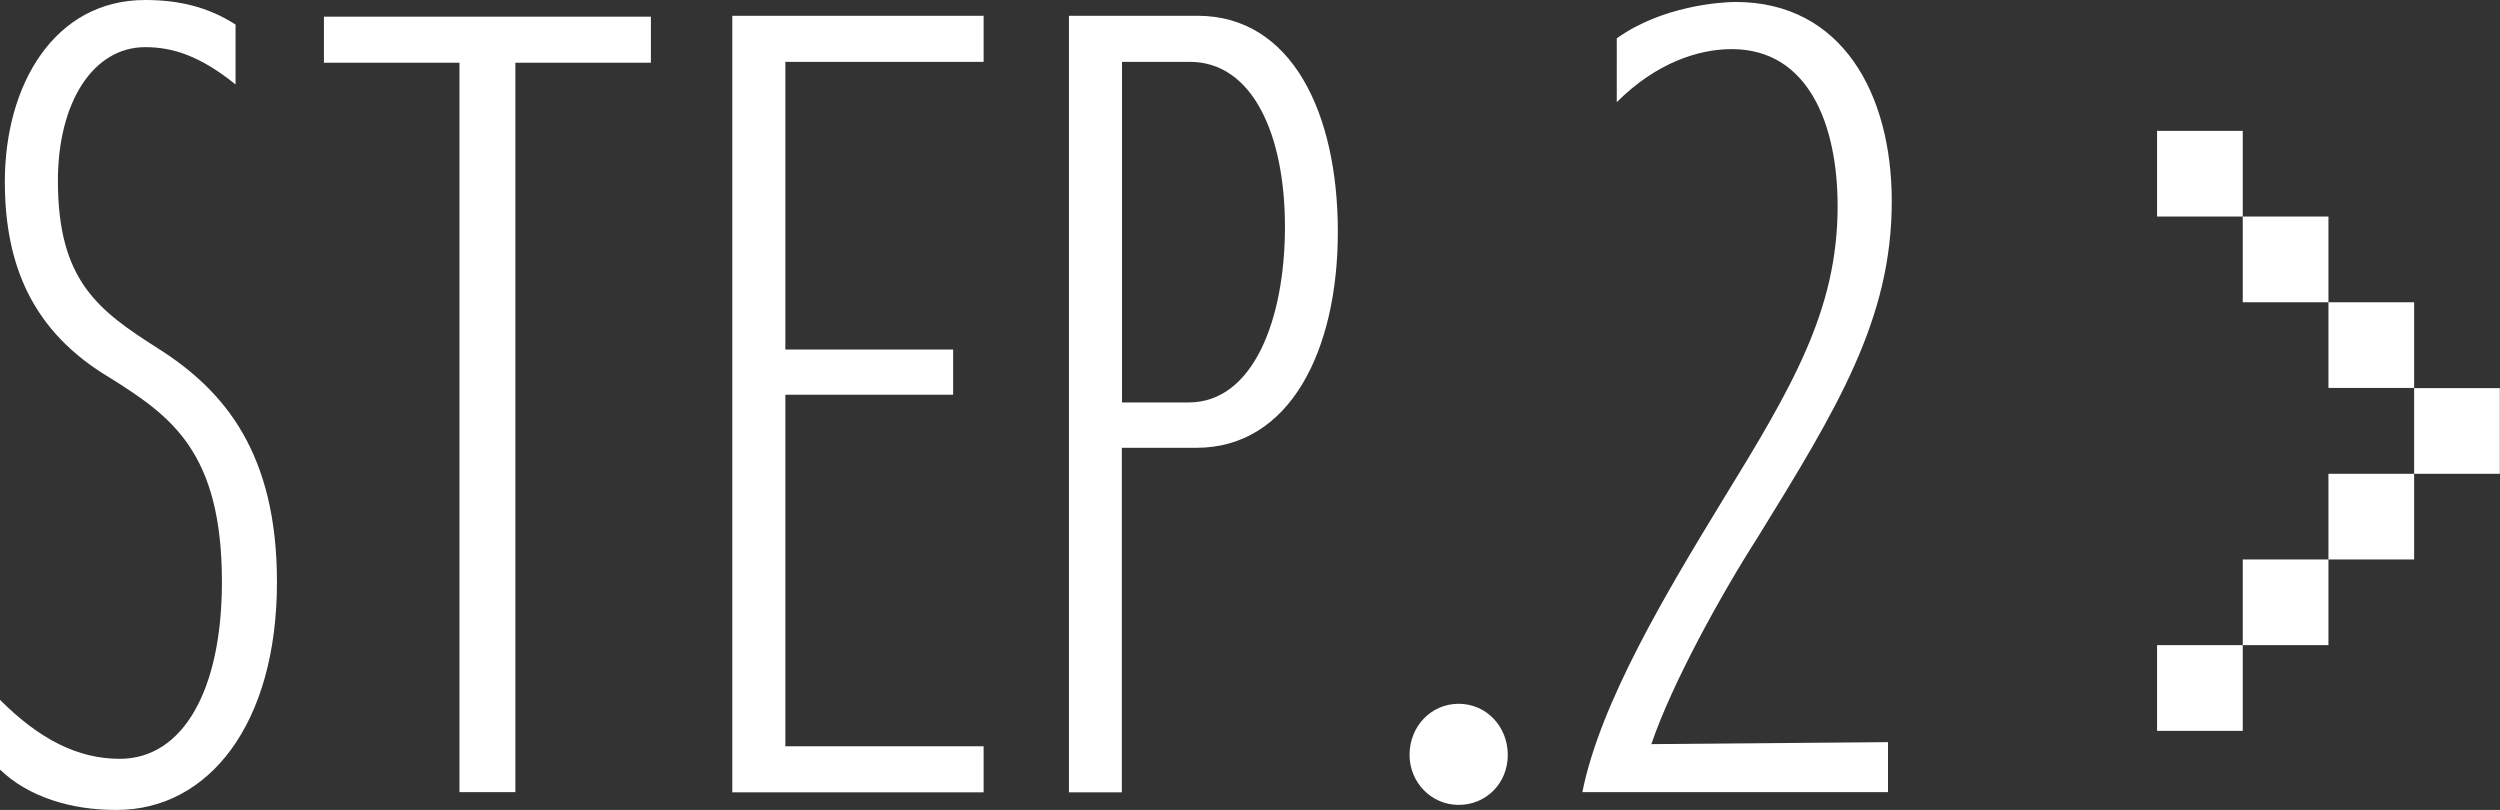 <svg xmlns="http://www.w3.org/2000/svg" viewBox="0 0 139.46 45.18"><rect x="0" y="0" width="139.46" height="45.18" fill="#333333" stroke="none"/><path d="M6.41 45.18c-2.41 0-4.82-.71-6.41-2.25v-3.89c2.19 2.19 4.33 3.29 6.68 3.29 3.56 0 5.7-3.89 5.7-9.86 0-7.28-2.85-9.26-6.24-11.39C1.81 18.51.27 14.79.27 10.13.27 4.76 3.01 0 8.1 0c1.86 0 3.5.38 5.04 1.37v3.34c-1.97-1.59-3.5-2.08-5.04-2.08-2.9 0-4.87 3.07-4.87 7.45 0 5.59 2.25 7.23 5.59 9.36 3.72 2.35 6.63 5.86 6.63 13.03 0 7.94-3.83 12.71-8.93 12.71h-.11zm19.22-.99V3.5h-7.56V.93h18.24V3.5h-7.56v40.69h-3.12zm15.22 0V.88h14.02v2.57H43.81V19.5h9.36v2.52h-9.36v19.61h11.06v2.57H40.85zm18.78 0V.88h7.17c5.26 0 7.83 5.42 7.83 12.05s-2.68 12.05-7.89 12.05h-4.16V44.2h-2.96zm6.68-21.74c3.61 0 5.37-4.65 5.37-9.8s-1.81-9.2-5.31-9.2h-3.78v19h3.72zm12.32 19.66c0-1.59 1.2-2.85 2.74-2.85s2.74 1.26 2.74 2.85-1.21 2.79-2.74 2.79-2.74-1.26-2.74-2.79zm9.64 2.08c.99-4.98 4.71-11.17 7.78-16.21 3.94-6.41 6.46-10.68 6.46-16.48 0-4.49-1.59-8.76-5.91-8.76-1.86 0-4.22.77-6.41 2.96V2.14C92.71.33 96 .11 96.82.11c5.91 0 8.71 5.09 8.71 11.12 0 6.57-3.01 11.5-7.5 18.78-1.97 3.07-4.76 8.1-5.91 11.5l13.2-.11v2.79H88.29zm32.06-8.2h4.78v4.78h-4.78zm9.56-9.56h4.78v4.78h-4.78zm-4.78 4.78h4.78v4.78h-4.78zM120.33 7.3h4.78v4.78h-4.78zm4.78 4.78h4.78v4.78h-4.78zm4.78 4.78h4.78v4.78h-4.78zm4.78 4.79h4.78v4.78h-4.78z" fill="#fff" stroke-width="0"/></svg>